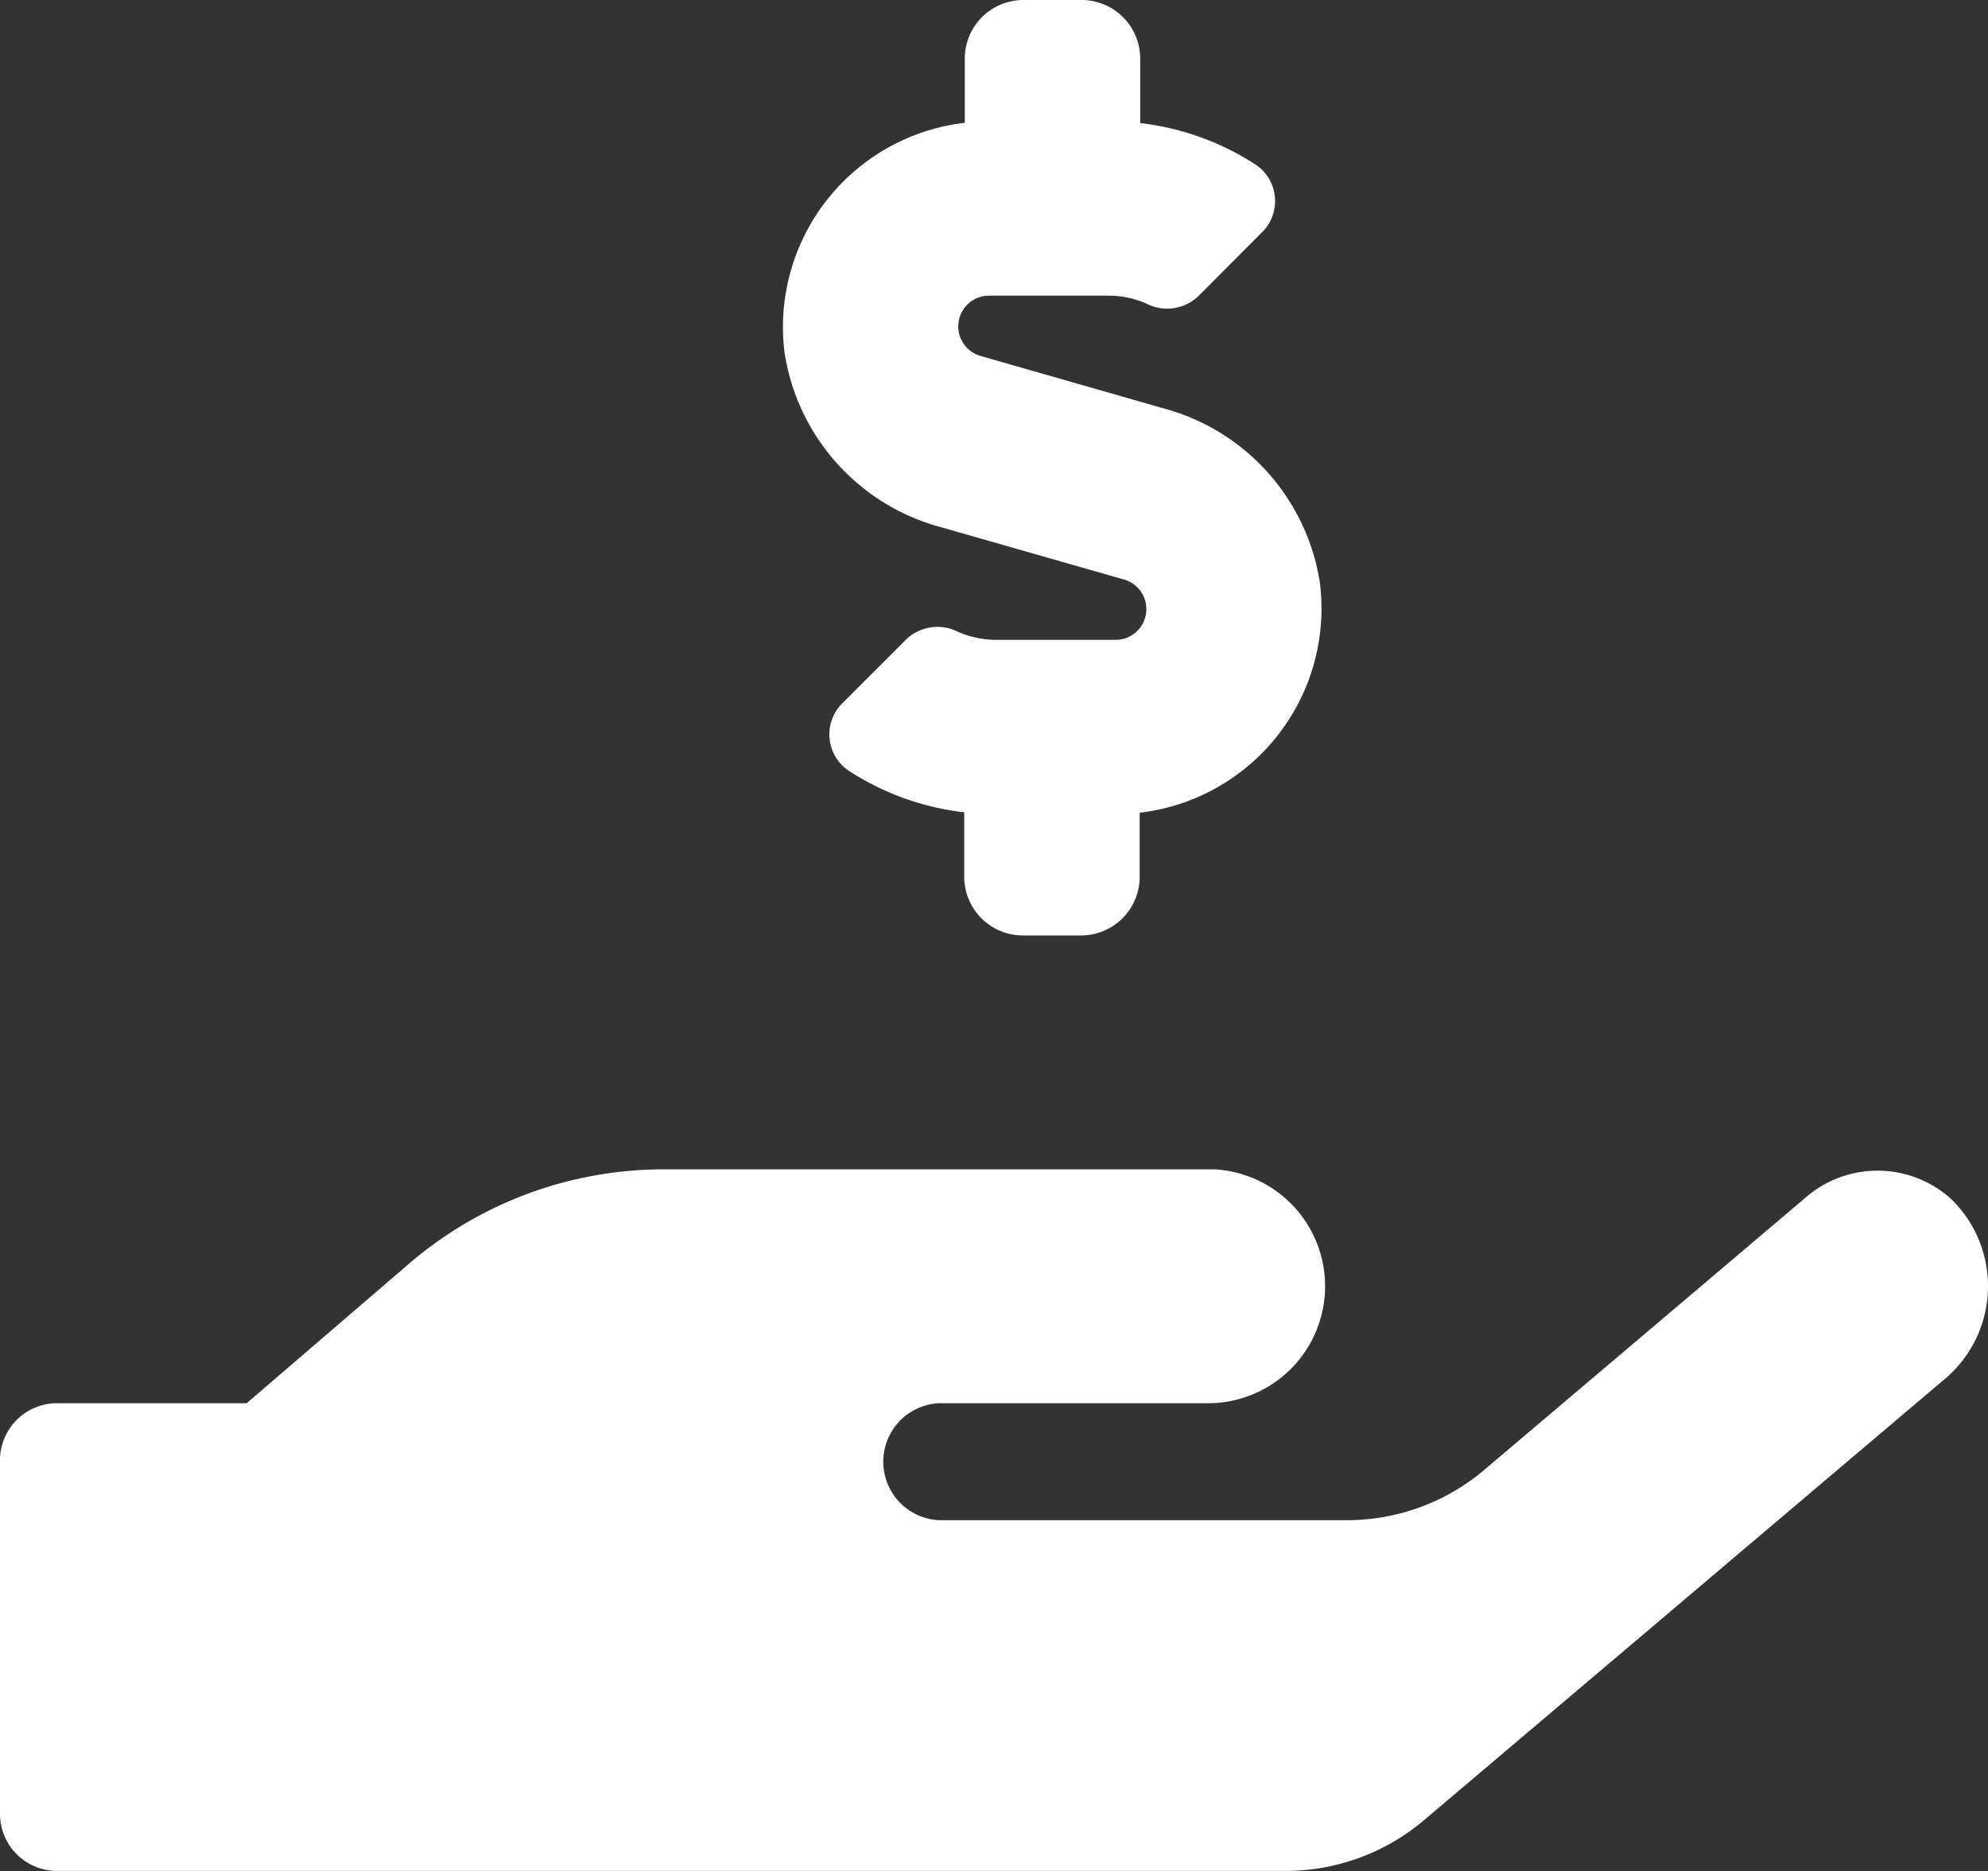 <svg xmlns="http://www.w3.org/2000/svg" width="51.331" height="48.313" viewBox="0 0 51.331 48.313">
  <rect x="0" y="0" width="51.331" height="48.313" fill="#333333" stroke="none"/>
  <path id="Icon_awesome-hand-holding-usd" data-name="Icon awesome-hand-holding-usd" d="M24.307,13.616l4.718,1.349a.794.794,0,0,1-.217,1.557h-3.1a2.427,2.427,0,0,1-.972-.208,1.17,1.17,0,0,0-1.33.189l-1.651,1.651a1.132,1.132,0,0,0,.142,1.736,6.9,6.9,0,0,0,3,1.085v1.67a1.514,1.514,0,0,0,1.51,1.51h1.51a1.514,1.514,0,0,0,1.51-1.51V20.986a5.309,5.309,0,0,0,4.652-5.945,5.537,5.537,0,0,0-4.048-4.5L25.317,9.191a.794.794,0,0,1,.217-1.557h3.1a2.427,2.427,0,0,1,.972.208,1.17,1.17,0,0,0,1.33-.189L32.583,6a1.132,1.132,0,0,0-.142-1.736,6.9,6.9,0,0,0-3-1.085V1.51A1.514,1.514,0,0,0,27.931,0h-1.51a1.514,1.514,0,0,0-1.51,1.51V3.171a5.309,5.309,0,0,0-4.652,5.945A5.537,5.537,0,0,0,24.307,13.616ZM50.379,30.96a2.834,2.834,0,0,0-3.8,0l-8.228,6.973a5.488,5.488,0,0,1-3.567,1.321H24.241a1.512,1.512,0,0,1,0-3.02h6.973a3.022,3.022,0,0,0,.151-6.039H17.108a10.089,10.089,0,0,0-6.6,2.482L6.369,36.234H1.425A1.474,1.474,0,0,0,0,37.744V46.8a1.474,1.474,0,0,0,1.425,1.51h31.79a5.525,5.525,0,0,0,3.567-1.321L50.256,35.574a3.135,3.135,0,0,0,.123-4.614Z" fill="#fff"/>
</svg>
